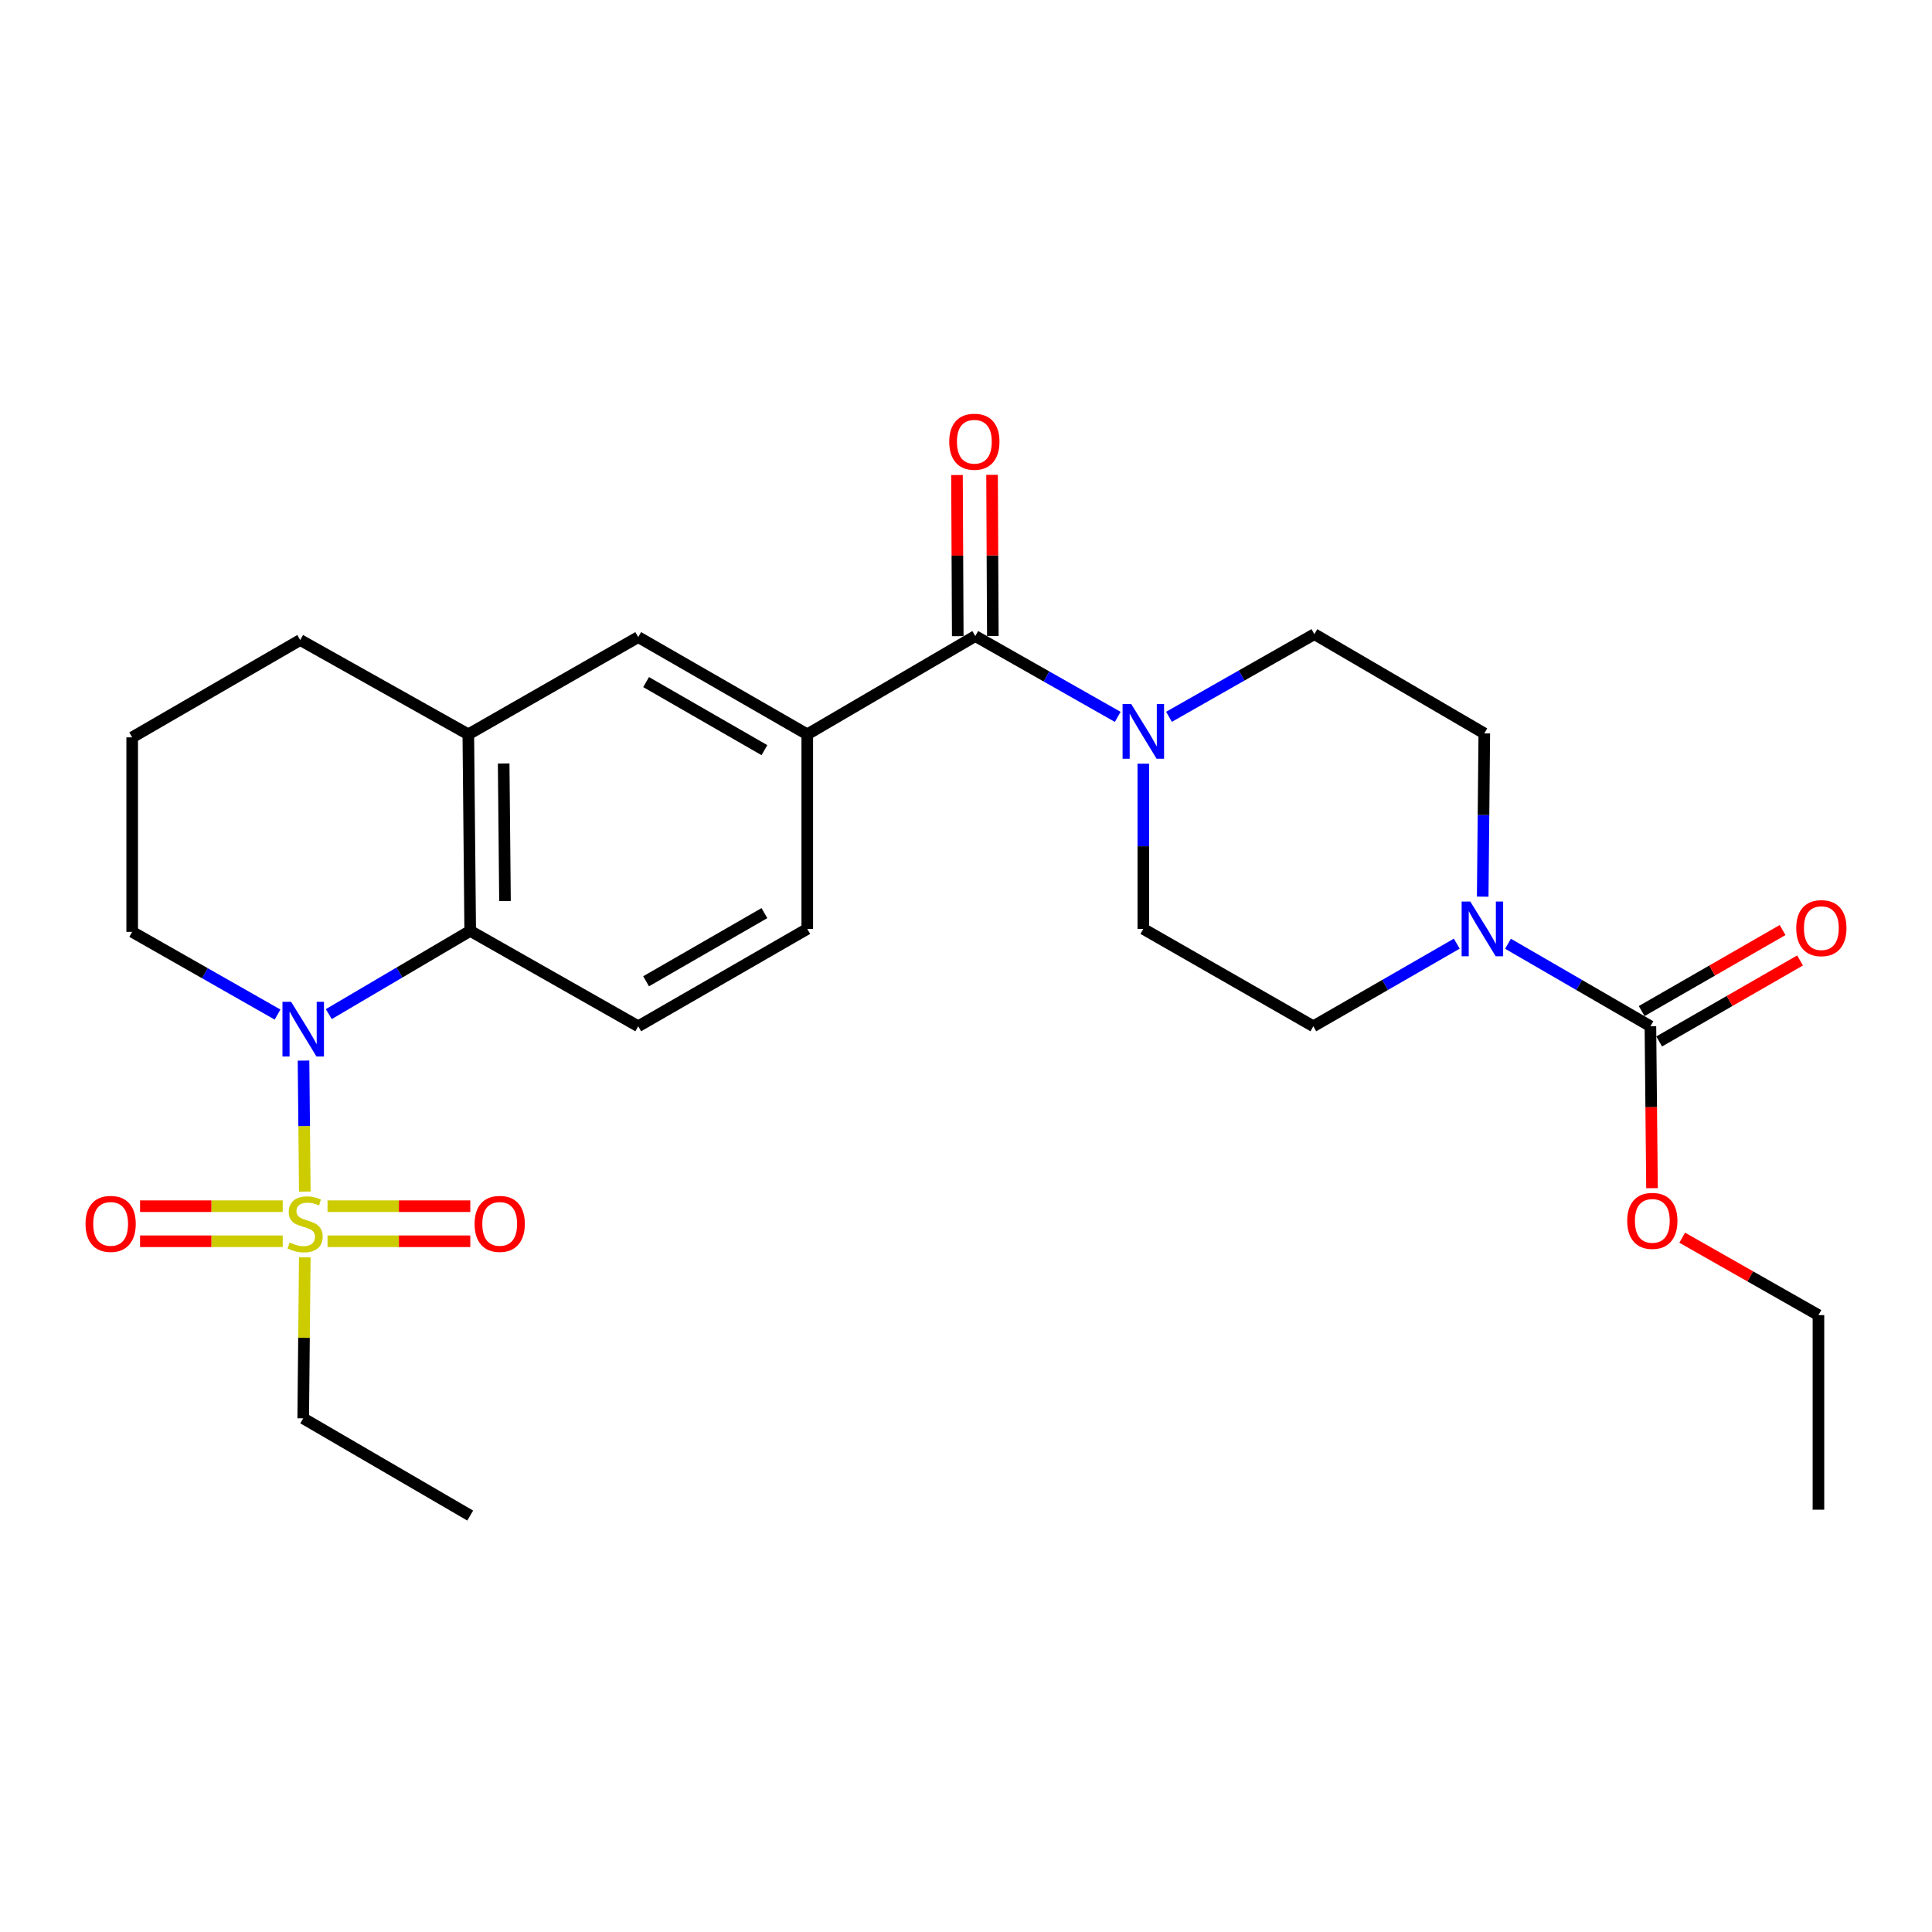 <?xml version='1.0' encoding='iso-8859-1'?>
<svg version='1.1' baseProfile='full'
              xmlns='http://www.w3.org/2000/svg'
                      xmlns:rdkit='http://www.rdkit.org/xml'
                      xmlns:xlink='http://www.w3.org/1999/xlink'
                  xml:space='preserve'
width='1000px' height='1000px' viewBox='0 0 1000 1000'>
<!-- END OF HEADER -->
<rect style='opacity:1.0;fill:#FFFFFF;stroke:none' width='1000' height='1000' x='0' y='0'> </rect>
<path class='bond-0' d='M 157.766,616.762 L 157.434,582.859' style='fill:none;fill-rule:evenodd;stroke:#CCCC00;stroke-width:6px;stroke-linecap:butt;stroke-linejoin:miter;stroke-opacity:1' />
<path class='bond-0' d='M 157.434,582.859 L 157.101,548.956' style='fill:none;fill-rule:evenodd;stroke:#0000FF;stroke-width:6px;stroke-linecap:butt;stroke-linejoin:miter;stroke-opacity:1' />
<path class='bond-10' d='M 146.333,624.323 L 109.412,624.323' style='fill:none;fill-rule:evenodd;stroke:#CCCC00;stroke-width:6px;stroke-linecap:butt;stroke-linejoin:miter;stroke-opacity:1' />
<path class='bond-10' d='M 109.412,624.323 L 72.492,624.323' style='fill:none;fill-rule:evenodd;stroke:#FF0000;stroke-width:6px;stroke-linecap:butt;stroke-linejoin:miter;stroke-opacity:1' />
<path class='bond-10' d='M 146.333,642.476 L 109.412,642.476' style='fill:none;fill-rule:evenodd;stroke:#CCCC00;stroke-width:6px;stroke-linecap:butt;stroke-linejoin:miter;stroke-opacity:1' />
<path class='bond-10' d='M 109.412,642.476 L 72.492,642.476' style='fill:none;fill-rule:evenodd;stroke:#FF0000;stroke-width:6px;stroke-linecap:butt;stroke-linejoin:miter;stroke-opacity:1' />
<path class='bond-11' d='M 169.528,642.476 L 206.472,642.476' style='fill:none;fill-rule:evenodd;stroke:#CCCC00;stroke-width:6px;stroke-linecap:butt;stroke-linejoin:miter;stroke-opacity:1' />
<path class='bond-11' d='M 206.472,642.476 L 243.417,642.476' style='fill:none;fill-rule:evenodd;stroke:#FF0000;stroke-width:6px;stroke-linecap:butt;stroke-linejoin:miter;stroke-opacity:1' />
<path class='bond-11' d='M 169.528,624.323 L 206.472,624.323' style='fill:none;fill-rule:evenodd;stroke:#CCCC00;stroke-width:6px;stroke-linecap:butt;stroke-linejoin:miter;stroke-opacity:1' />
<path class='bond-11' d='M 206.472,624.323 L 243.417,624.323' style='fill:none;fill-rule:evenodd;stroke:#FF0000;stroke-width:6px;stroke-linecap:butt;stroke-linejoin:miter;stroke-opacity:1' />
<path class='bond-19' d='M 157.759,650.798 L 157.35,692.461' style='fill:none;fill-rule:evenodd;stroke:#CCCC00;stroke-width:6px;stroke-linecap:butt;stroke-linejoin:miter;stroke-opacity:1' />
<path class='bond-19' d='M 157.35,692.461 L 156.941,734.125' style='fill:none;fill-rule:evenodd;stroke:#000000;stroke-width:6px;stroke-linecap:butt;stroke-linejoin:miter;stroke-opacity:1' />
<path class='bond-1' d='M 170.189,524.897 L 206.783,503.357' style='fill:none;fill-rule:evenodd;stroke:#0000FF;stroke-width:6px;stroke-linecap:butt;stroke-linejoin:miter;stroke-opacity:1' />
<path class='bond-1' d='M 206.783,503.357 L 243.377,481.818' style='fill:none;fill-rule:evenodd;stroke:#000000;stroke-width:6px;stroke-linecap:butt;stroke-linejoin:miter;stroke-opacity:1' />
<path class='bond-21' d='M 143.655,525.134 L 106.037,503.728' style='fill:none;fill-rule:evenodd;stroke:#0000FF;stroke-width:6px;stroke-linecap:butt;stroke-linejoin:miter;stroke-opacity:1' />
<path class='bond-21' d='M 106.037,503.728 L 68.418,482.322' style='fill:none;fill-rule:evenodd;stroke:#000000;stroke-width:6px;stroke-linecap:butt;stroke-linejoin:miter;stroke-opacity:1' />
<path class='bond-7' d='M 243.377,481.818 L 242.398,380.094' style='fill:none;fill-rule:evenodd;stroke:#000000;stroke-width:6px;stroke-linecap:butt;stroke-linejoin:miter;stroke-opacity:1' />
<path class='bond-7' d='M 261.381,466.385 L 260.697,395.178' style='fill:none;fill-rule:evenodd;stroke:#000000;stroke-width:6px;stroke-linecap:butt;stroke-linejoin:miter;stroke-opacity:1' />
<path class='bond-9' d='M 243.377,481.818 L 330.346,531.192' style='fill:none;fill-rule:evenodd;stroke:#000000;stroke-width:6px;stroke-linecap:butt;stroke-linejoin:miter;stroke-opacity:1' />
<path class='bond-2' d='M 504.81,329.227 L 417.841,380.094' style='fill:none;fill-rule:evenodd;stroke:#000000;stroke-width:6px;stroke-linecap:butt;stroke-linejoin:miter;stroke-opacity:1' />
<path class='bond-3' d='M 504.81,329.227 L 541.675,350.143' style='fill:none;fill-rule:evenodd;stroke:#000000;stroke-width:6px;stroke-linecap:butt;stroke-linejoin:miter;stroke-opacity:1' />
<path class='bond-3' d='M 541.675,350.143 L 578.54,371.059' style='fill:none;fill-rule:evenodd;stroke:#0000FF;stroke-width:6px;stroke-linecap:butt;stroke-linejoin:miter;stroke-opacity:1' />
<path class='bond-17' d='M 513.886,329.184 L 513.686,287.485' style='fill:none;fill-rule:evenodd;stroke:#000000;stroke-width:6px;stroke-linecap:butt;stroke-linejoin:miter;stroke-opacity:1' />
<path class='bond-17' d='M 513.686,287.485 L 513.485,245.786' style='fill:none;fill-rule:evenodd;stroke:#FF0000;stroke-width:6px;stroke-linecap:butt;stroke-linejoin:miter;stroke-opacity:1' />
<path class='bond-17' d='M 495.734,329.271 L 495.534,287.572' style='fill:none;fill-rule:evenodd;stroke:#000000;stroke-width:6px;stroke-linecap:butt;stroke-linejoin:miter;stroke-opacity:1' />
<path class='bond-17' d='M 495.534,287.572 L 495.333,245.873' style='fill:none;fill-rule:evenodd;stroke:#FF0000;stroke-width:6px;stroke-linecap:butt;stroke-linejoin:miter;stroke-opacity:1' />
<path class='bond-14' d='M 605.066,371.018 L 642.69,349.628' style='fill:none;fill-rule:evenodd;stroke:#0000FF;stroke-width:6px;stroke-linecap:butt;stroke-linejoin:miter;stroke-opacity:1' />
<path class='bond-14' d='M 642.69,349.628 L 680.313,328.239' style='fill:none;fill-rule:evenodd;stroke:#000000;stroke-width:6px;stroke-linecap:butt;stroke-linejoin:miter;stroke-opacity:1' />
<path class='bond-15' d='M 591.78,395.287 L 591.78,438.043' style='fill:none;fill-rule:evenodd;stroke:#0000FF;stroke-width:6px;stroke-linecap:butt;stroke-linejoin:miter;stroke-opacity:1' />
<path class='bond-15' d='M 591.78,438.043 L 591.78,480.799' style='fill:none;fill-rule:evenodd;stroke:#000000;stroke-width:6px;stroke-linecap:butt;stroke-linejoin:miter;stroke-opacity:1' />
<path class='bond-4' d='M 754.018,488.438 L 716.898,509.815' style='fill:none;fill-rule:evenodd;stroke:#0000FF;stroke-width:6px;stroke-linecap:butt;stroke-linejoin:miter;stroke-opacity:1' />
<path class='bond-4' d='M 716.898,509.815 L 679.779,531.192' style='fill:none;fill-rule:evenodd;stroke:#000000;stroke-width:6px;stroke-linecap:butt;stroke-linejoin:miter;stroke-opacity:1' />
<path class='bond-5' d='M 780.536,488.478 L 817.394,509.835' style='fill:none;fill-rule:evenodd;stroke:#0000FF;stroke-width:6px;stroke-linecap:butt;stroke-linejoin:miter;stroke-opacity:1' />
<path class='bond-5' d='M 817.394,509.835 L 854.253,531.192' style='fill:none;fill-rule:evenodd;stroke:#000000;stroke-width:6px;stroke-linecap:butt;stroke-linejoin:miter;stroke-opacity:1' />
<path class='bond-29' d='M 767.446,464.109 L 767.858,421.86' style='fill:none;fill-rule:evenodd;stroke:#0000FF;stroke-width:6px;stroke-linecap:butt;stroke-linejoin:miter;stroke-opacity:1' />
<path class='bond-29' d='M 767.858,421.86 L 768.271,379.61' style='fill:none;fill-rule:evenodd;stroke:#000000;stroke-width:6px;stroke-linecap:butt;stroke-linejoin:miter;stroke-opacity:1' />
<path class='bond-18' d='M 858.777,539.06 L 895.242,518.093' style='fill:none;fill-rule:evenodd;stroke:#000000;stroke-width:6px;stroke-linecap:butt;stroke-linejoin:miter;stroke-opacity:1' />
<path class='bond-18' d='M 895.242,518.093 L 931.708,497.125' style='fill:none;fill-rule:evenodd;stroke:#FF0000;stroke-width:6px;stroke-linecap:butt;stroke-linejoin:miter;stroke-opacity:1' />
<path class='bond-18' d='M 849.728,523.324 L 886.194,502.356' style='fill:none;fill-rule:evenodd;stroke:#000000;stroke-width:6px;stroke-linecap:butt;stroke-linejoin:miter;stroke-opacity:1' />
<path class='bond-18' d='M 886.194,502.356 L 922.659,481.389' style='fill:none;fill-rule:evenodd;stroke:#FF0000;stroke-width:6px;stroke-linecap:butt;stroke-linejoin:miter;stroke-opacity:1' />
<path class='bond-20' d='M 854.253,531.192 L 854.664,573.096' style='fill:none;fill-rule:evenodd;stroke:#000000;stroke-width:6px;stroke-linecap:butt;stroke-linejoin:miter;stroke-opacity:1' />
<path class='bond-20' d='M 854.664,573.096 L 855.076,615' style='fill:none;fill-rule:evenodd;stroke:#FF0000;stroke-width:6px;stroke-linecap:butt;stroke-linejoin:miter;stroke-opacity:1' />
<path class='bond-6' d='M 417.841,380.094 L 417.841,480.799' style='fill:none;fill-rule:evenodd;stroke:#000000;stroke-width:6px;stroke-linecap:butt;stroke-linejoin:miter;stroke-opacity:1' />
<path class='bond-28' d='M 417.841,380.094 L 330.346,329.762' style='fill:none;fill-rule:evenodd;stroke:#000000;stroke-width:6px;stroke-linecap:butt;stroke-linejoin:miter;stroke-opacity:1' />
<path class='bond-28' d='M 395.665,388.279 L 334.419,353.046' style='fill:none;fill-rule:evenodd;stroke:#000000;stroke-width:6px;stroke-linecap:butt;stroke-linejoin:miter;stroke-opacity:1' />
<path class='bond-8' d='M 242.398,380.094 L 330.346,329.762' style='fill:none;fill-rule:evenodd;stroke:#000000;stroke-width:6px;stroke-linecap:butt;stroke-linejoin:miter;stroke-opacity:1' />
<path class='bond-27' d='M 242.398,380.094 L 155.388,331.274' style='fill:none;fill-rule:evenodd;stroke:#000000;stroke-width:6px;stroke-linecap:butt;stroke-linejoin:miter;stroke-opacity:1' />
<path class='bond-16' d='M 330.346,531.192 L 417.841,480.799' style='fill:none;fill-rule:evenodd;stroke:#000000;stroke-width:6px;stroke-linecap:butt;stroke-linejoin:miter;stroke-opacity:1' />
<path class='bond-16' d='M 334.411,507.903 L 395.657,472.628' style='fill:none;fill-rule:evenodd;stroke:#000000;stroke-width:6px;stroke-linecap:butt;stroke-linejoin:miter;stroke-opacity:1' />
<path class='bond-12' d='M 768.271,379.61 L 680.313,328.239' style='fill:none;fill-rule:evenodd;stroke:#000000;stroke-width:6px;stroke-linecap:butt;stroke-linejoin:miter;stroke-opacity:1' />
<path class='bond-13' d='M 679.779,531.192 L 591.78,480.799' style='fill:none;fill-rule:evenodd;stroke:#000000;stroke-width:6px;stroke-linecap:butt;stroke-linejoin:miter;stroke-opacity:1' />
<path class='bond-25' d='M 156.941,734.125 L 243.377,784.457' style='fill:none;fill-rule:evenodd;stroke:#000000;stroke-width:6px;stroke-linecap:butt;stroke-linejoin:miter;stroke-opacity:1' />
<path class='bond-24' d='M 870.713,640.631 L 905.968,660.669' style='fill:none;fill-rule:evenodd;stroke:#FF0000;stroke-width:6px;stroke-linecap:butt;stroke-linejoin:miter;stroke-opacity:1' />
<path class='bond-24' d='M 905.968,660.669 L 941.222,680.707' style='fill:none;fill-rule:evenodd;stroke:#000000;stroke-width:6px;stroke-linecap:butt;stroke-linejoin:miter;stroke-opacity:1' />
<path class='bond-23' d='M 68.418,482.322 L 68.418,381.657' style='fill:none;fill-rule:evenodd;stroke:#000000;stroke-width:6px;stroke-linecap:butt;stroke-linejoin:miter;stroke-opacity:1' />
<path class='bond-22' d='M 155.388,331.274 L 68.418,381.657' style='fill:none;fill-rule:evenodd;stroke:#000000;stroke-width:6px;stroke-linecap:butt;stroke-linejoin:miter;stroke-opacity:1' />
<path class='bond-26' d='M 941.222,680.707 L 941.222,781.412' style='fill:none;fill-rule:evenodd;stroke:#000000;stroke-width:6px;stroke-linecap:butt;stroke-linejoin:miter;stroke-opacity:1' />
<path  class='atom-0' d='M 149.93 643.12
Q 150.25 643.24, 151.57 643.8
Q 152.89 644.36, 154.33 644.72
Q 155.81 645.04, 157.25 645.04
Q 159.93 645.04, 161.49 643.76
Q 163.05 642.44, 163.05 640.16
Q 163.05 638.6, 162.25 637.64
Q 161.49 636.68, 160.29 636.16
Q 159.09 635.64, 157.09 635.04
Q 154.57 634.28, 153.05 633.56
Q 151.57 632.84, 150.49 631.32
Q 149.45 629.8, 149.45 627.24
Q 149.45 623.68, 151.85 621.48
Q 154.29 619.28, 159.09 619.28
Q 162.37 619.28, 166.09 620.84
L 165.17 623.92
Q 161.77 622.52, 159.21 622.52
Q 156.45 622.52, 154.93 623.68
Q 153.41 624.8, 153.45 626.76
Q 153.45 628.28, 154.21 629.2
Q 155.01 630.12, 156.13 630.64
Q 157.29 631.16, 159.21 631.76
Q 161.77 632.56, 163.29 633.36
Q 164.81 634.16, 165.89 635.8
Q 167.01 637.4, 167.01 640.16
Q 167.01 644.08, 164.37 646.2
Q 161.77 648.28, 157.41 648.28
Q 154.89 648.28, 152.97 647.72
Q 151.09 647.2, 148.85 646.28
L 149.93 643.12
' fill='#CCCC00'/>
<path  class='atom-1' d='M 150.681 518.535
L 159.961 533.535
Q 160.881 535.015, 162.361 537.695
Q 163.841 540.375, 163.921 540.535
L 163.921 518.535
L 167.681 518.535
L 167.681 546.855
L 163.801 546.855
L 153.841 530.455
Q 152.681 528.535, 151.441 526.335
Q 150.241 524.135, 149.881 523.455
L 149.881 546.855
L 146.201 546.855
L 146.201 518.535
L 150.681 518.535
' fill='#0000FF'/>
<path  class='atom-4' d='M 585.52 364.411
L 594.8 379.411
Q 595.72 380.891, 597.2 383.571
Q 598.68 386.251, 598.76 386.411
L 598.76 364.411
L 602.52 364.411
L 602.52 392.731
L 598.64 392.731
L 588.68 376.331
Q 587.52 374.411, 586.28 372.211
Q 585.08 370.011, 584.72 369.331
L 584.72 392.731
L 581.04 392.731
L 581.04 364.411
L 585.52 364.411
' fill='#0000FF'/>
<path  class='atom-5' d='M 761.023 466.639
L 770.303 481.639
Q 771.223 483.119, 772.703 485.799
Q 774.183 488.479, 774.263 488.639
L 774.263 466.639
L 778.023 466.639
L 778.023 494.959
L 774.143 494.959
L 764.183 478.559
Q 763.023 476.639, 761.783 474.439
Q 760.583 472.239, 760.223 471.559
L 760.223 494.959
L 756.543 494.959
L 756.543 466.639
L 761.023 466.639
' fill='#0000FF'/>
<path  class='atom-11' d='M 44.265 633.48
Q 44.265 626.68, 47.625 622.88
Q 50.985 619.08, 57.265 619.08
Q 63.545 619.08, 66.905 622.88
Q 70.265 626.68, 70.265 633.48
Q 70.265 640.36, 66.865 644.28
Q 63.465 648.16, 57.265 648.16
Q 51.025 648.16, 47.625 644.28
Q 44.265 640.4, 44.265 633.48
M 57.265 644.96
Q 61.585 644.96, 63.905 642.08
Q 66.265 639.16, 66.265 633.48
Q 66.265 627.92, 63.905 625.12
Q 61.585 622.28, 57.265 622.28
Q 52.945 622.28, 50.585 625.08
Q 48.265 627.88, 48.265 633.48
Q 48.265 639.2, 50.585 642.08
Q 52.945 644.96, 57.265 644.96
' fill='#FF0000'/>
<path  class='atom-12' d='M 245.645 633.48
Q 245.645 626.68, 249.005 622.88
Q 252.365 619.08, 258.645 619.08
Q 264.925 619.08, 268.285 622.88
Q 271.645 626.68, 271.645 633.48
Q 271.645 640.36, 268.245 644.28
Q 264.845 648.16, 258.645 648.16
Q 252.405 648.16, 249.005 644.28
Q 245.645 640.4, 245.645 633.48
M 258.645 644.96
Q 262.965 644.96, 265.285 642.08
Q 267.645 639.16, 267.645 633.48
Q 267.645 627.92, 265.285 625.12
Q 262.965 622.28, 258.645 622.28
Q 254.325 622.28, 251.965 625.08
Q 249.645 627.88, 249.645 633.48
Q 249.645 639.2, 251.965 642.08
Q 254.325 644.96, 258.645 644.96
' fill='#FF0000'/>
<path  class='atom-18' d='M 491.326 228.632
Q 491.326 221.832, 494.686 218.032
Q 498.046 214.232, 504.326 214.232
Q 510.606 214.232, 513.966 218.032
Q 517.326 221.832, 517.326 228.632
Q 517.326 235.512, 513.926 239.432
Q 510.526 243.312, 504.326 243.312
Q 498.086 243.312, 494.686 239.432
Q 491.326 235.552, 491.326 228.632
M 504.326 240.112
Q 508.646 240.112, 510.966 237.232
Q 513.326 234.312, 513.326 228.632
Q 513.326 223.072, 510.966 220.272
Q 508.646 217.432, 504.326 217.432
Q 500.006 217.432, 497.646 220.232
Q 495.326 223.032, 495.326 228.632
Q 495.326 234.352, 497.646 237.232
Q 500.006 240.112, 504.326 240.112
' fill='#FF0000'/>
<path  class='atom-19' d='M 929.735 480.395
Q 929.735 473.595, 933.095 469.795
Q 936.455 465.995, 942.735 465.995
Q 949.015 465.995, 952.375 469.795
Q 955.735 473.595, 955.735 480.395
Q 955.735 487.275, 952.335 491.195
Q 948.935 495.075, 942.735 495.075
Q 936.495 495.075, 933.095 491.195
Q 929.735 487.315, 929.735 480.395
M 942.735 491.875
Q 947.055 491.875, 949.375 488.995
Q 951.735 486.075, 951.735 480.395
Q 951.735 474.835, 949.375 472.035
Q 947.055 469.195, 942.735 469.195
Q 938.415 469.195, 936.055 471.995
Q 933.735 474.795, 933.735 480.395
Q 933.735 486.115, 936.055 488.995
Q 938.415 491.875, 942.735 491.875
' fill='#FF0000'/>
<path  class='atom-21' d='M 842.241 631.916
Q 842.241 625.116, 845.601 621.316
Q 848.961 617.516, 855.241 617.516
Q 861.521 617.516, 864.881 621.316
Q 868.241 625.116, 868.241 631.916
Q 868.241 638.796, 864.841 642.716
Q 861.441 646.596, 855.241 646.596
Q 849.001 646.596, 845.601 642.716
Q 842.241 638.836, 842.241 631.916
M 855.241 643.396
Q 859.561 643.396, 861.881 640.516
Q 864.241 637.596, 864.241 631.916
Q 864.241 626.356, 861.881 623.556
Q 859.561 620.716, 855.241 620.716
Q 850.921 620.716, 848.561 623.516
Q 846.241 626.316, 846.241 631.916
Q 846.241 637.636, 848.561 640.516
Q 850.921 643.396, 855.241 643.396
' fill='#FF0000'/>
</svg>
